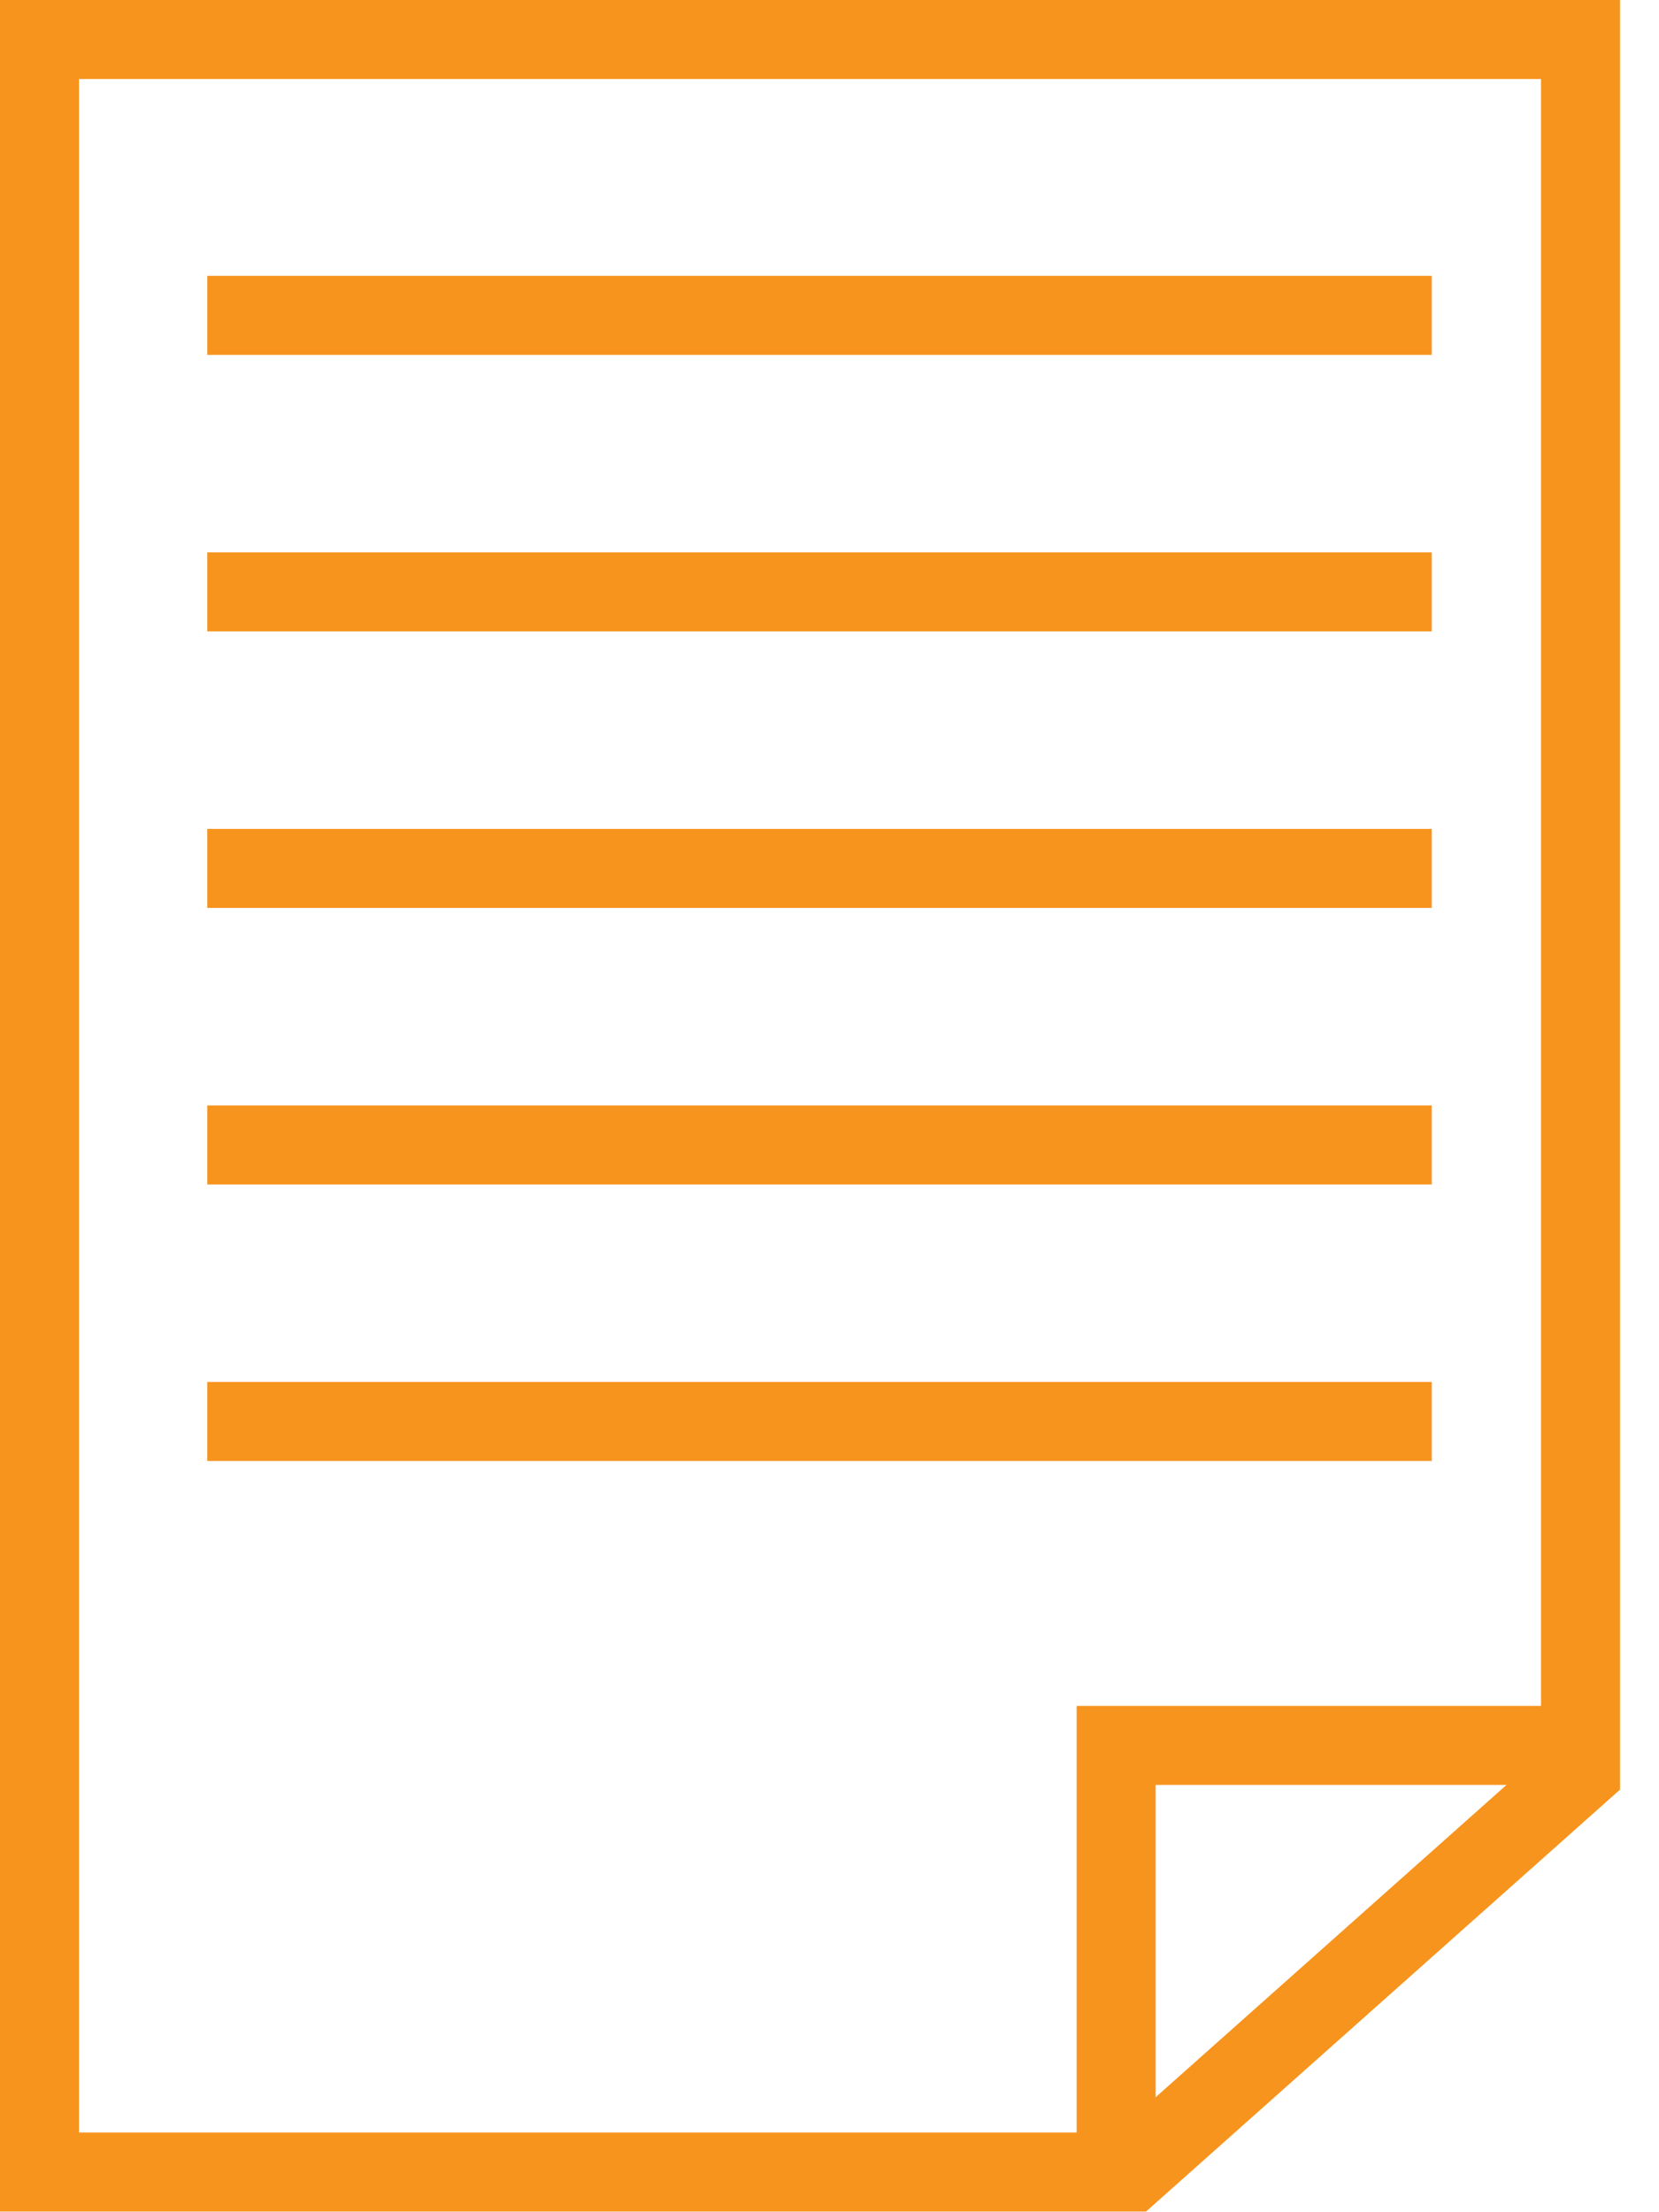 <svg xmlns="http://www.w3.org/2000/svg" xmlns:xlink="http://www.w3.org/1999/xlink" width="42px" height="56px" viewBox="0 0 42 56"><title>doc-icon</title><desc>Created with Sketch.</desc><g id="Page-1" stroke="none" stroke-width="1" fill="none" fill-rule="evenodd"><g id="doc-icon" transform="translate(1, 1)" stroke="#F7941D" stroke-width="2"><line x1="4.247" y1="6.983" x2="35.247" y2="6.983" id="Line_469"></line><line x1="4.247" y1="13.983" x2="35.247" y2="13.983" id="Line_470"></line><line x1="4.247" y1="20.983" x2="35.247" y2="20.983" id="Line_471"></line><line x1="4.247" y1="27.983" x2="35.247" y2="27.983" id="Line_472"></line><line x1="4.247" y1="34.983" x2="35.247" y2="34.983" id="Line_473"></line><polygon id="Path_13196" points="0 53.983 0 0 39.013 0 39.013 43.854 27.633 53.983"></polygon><polyline id="Path_13197" points="27.257 53.983 27.257 43.183 38.808 43.183"></polyline></g></g></svg>